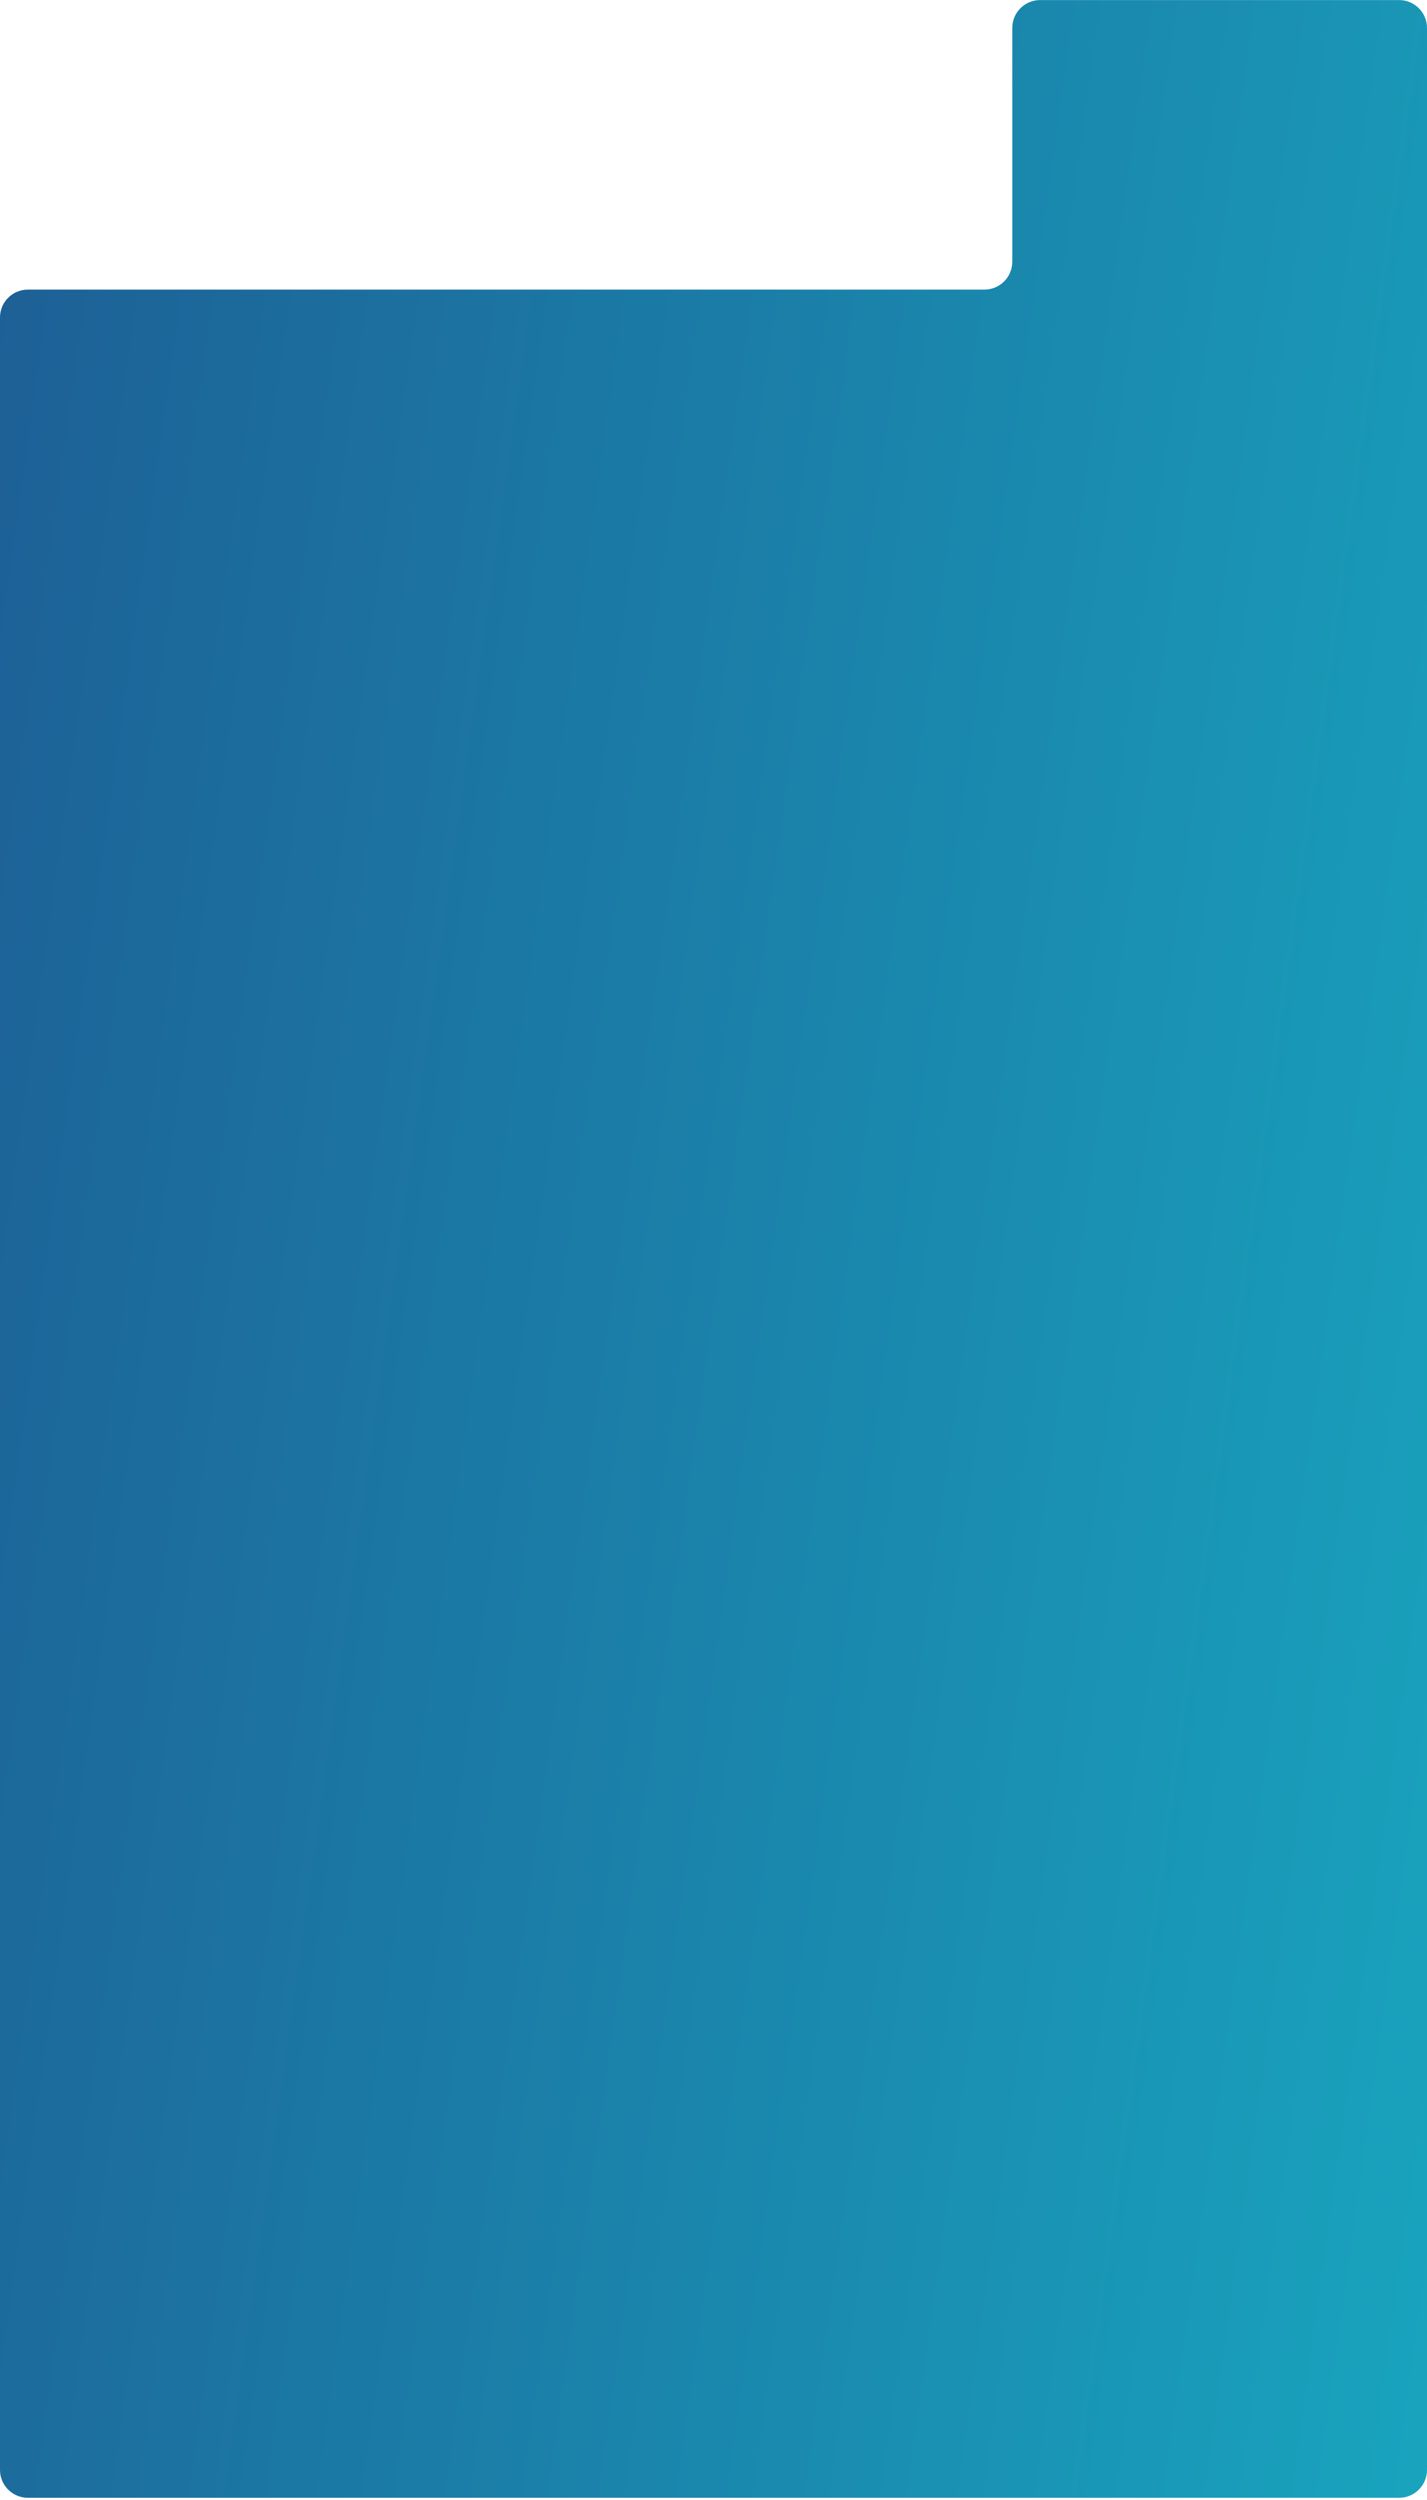 <?xml version="1.0" encoding="UTF-8"?> <svg xmlns="http://www.w3.org/2000/svg" width="640" height="1121" viewBox="0 0 640 1121" fill="none"><path fill-rule="evenodd" clip-rule="evenodd" d="M640 12.53C640 5.627 634.404 0.03 627.5 0.03H466.5C459.596 0.03 454 5.627 454 12.53V117.361C454 124.265 448.404 129.861 441.5 129.861H12.5C5.596 129.861 0 135.458 0 142.361V1107.53C0 1114.43 5.596 1120.03 12.5 1120.03H627.5C634.404 1120.03 640 1114.43 640 1107.53V305.683V129.861V12.53Z" fill="url(#paint0_linear_58_166)"></path><defs><linearGradient id="paint0_linear_58_166" x1="-9.002" y1="-145.896" x2="927.097" y2="-15.072" gradientUnits="userSpaceOnUse"><stop stop-color="#1D5C94"></stop><stop offset="1" stop-color="#18AFC4"></stop></linearGradient></defs></svg> 